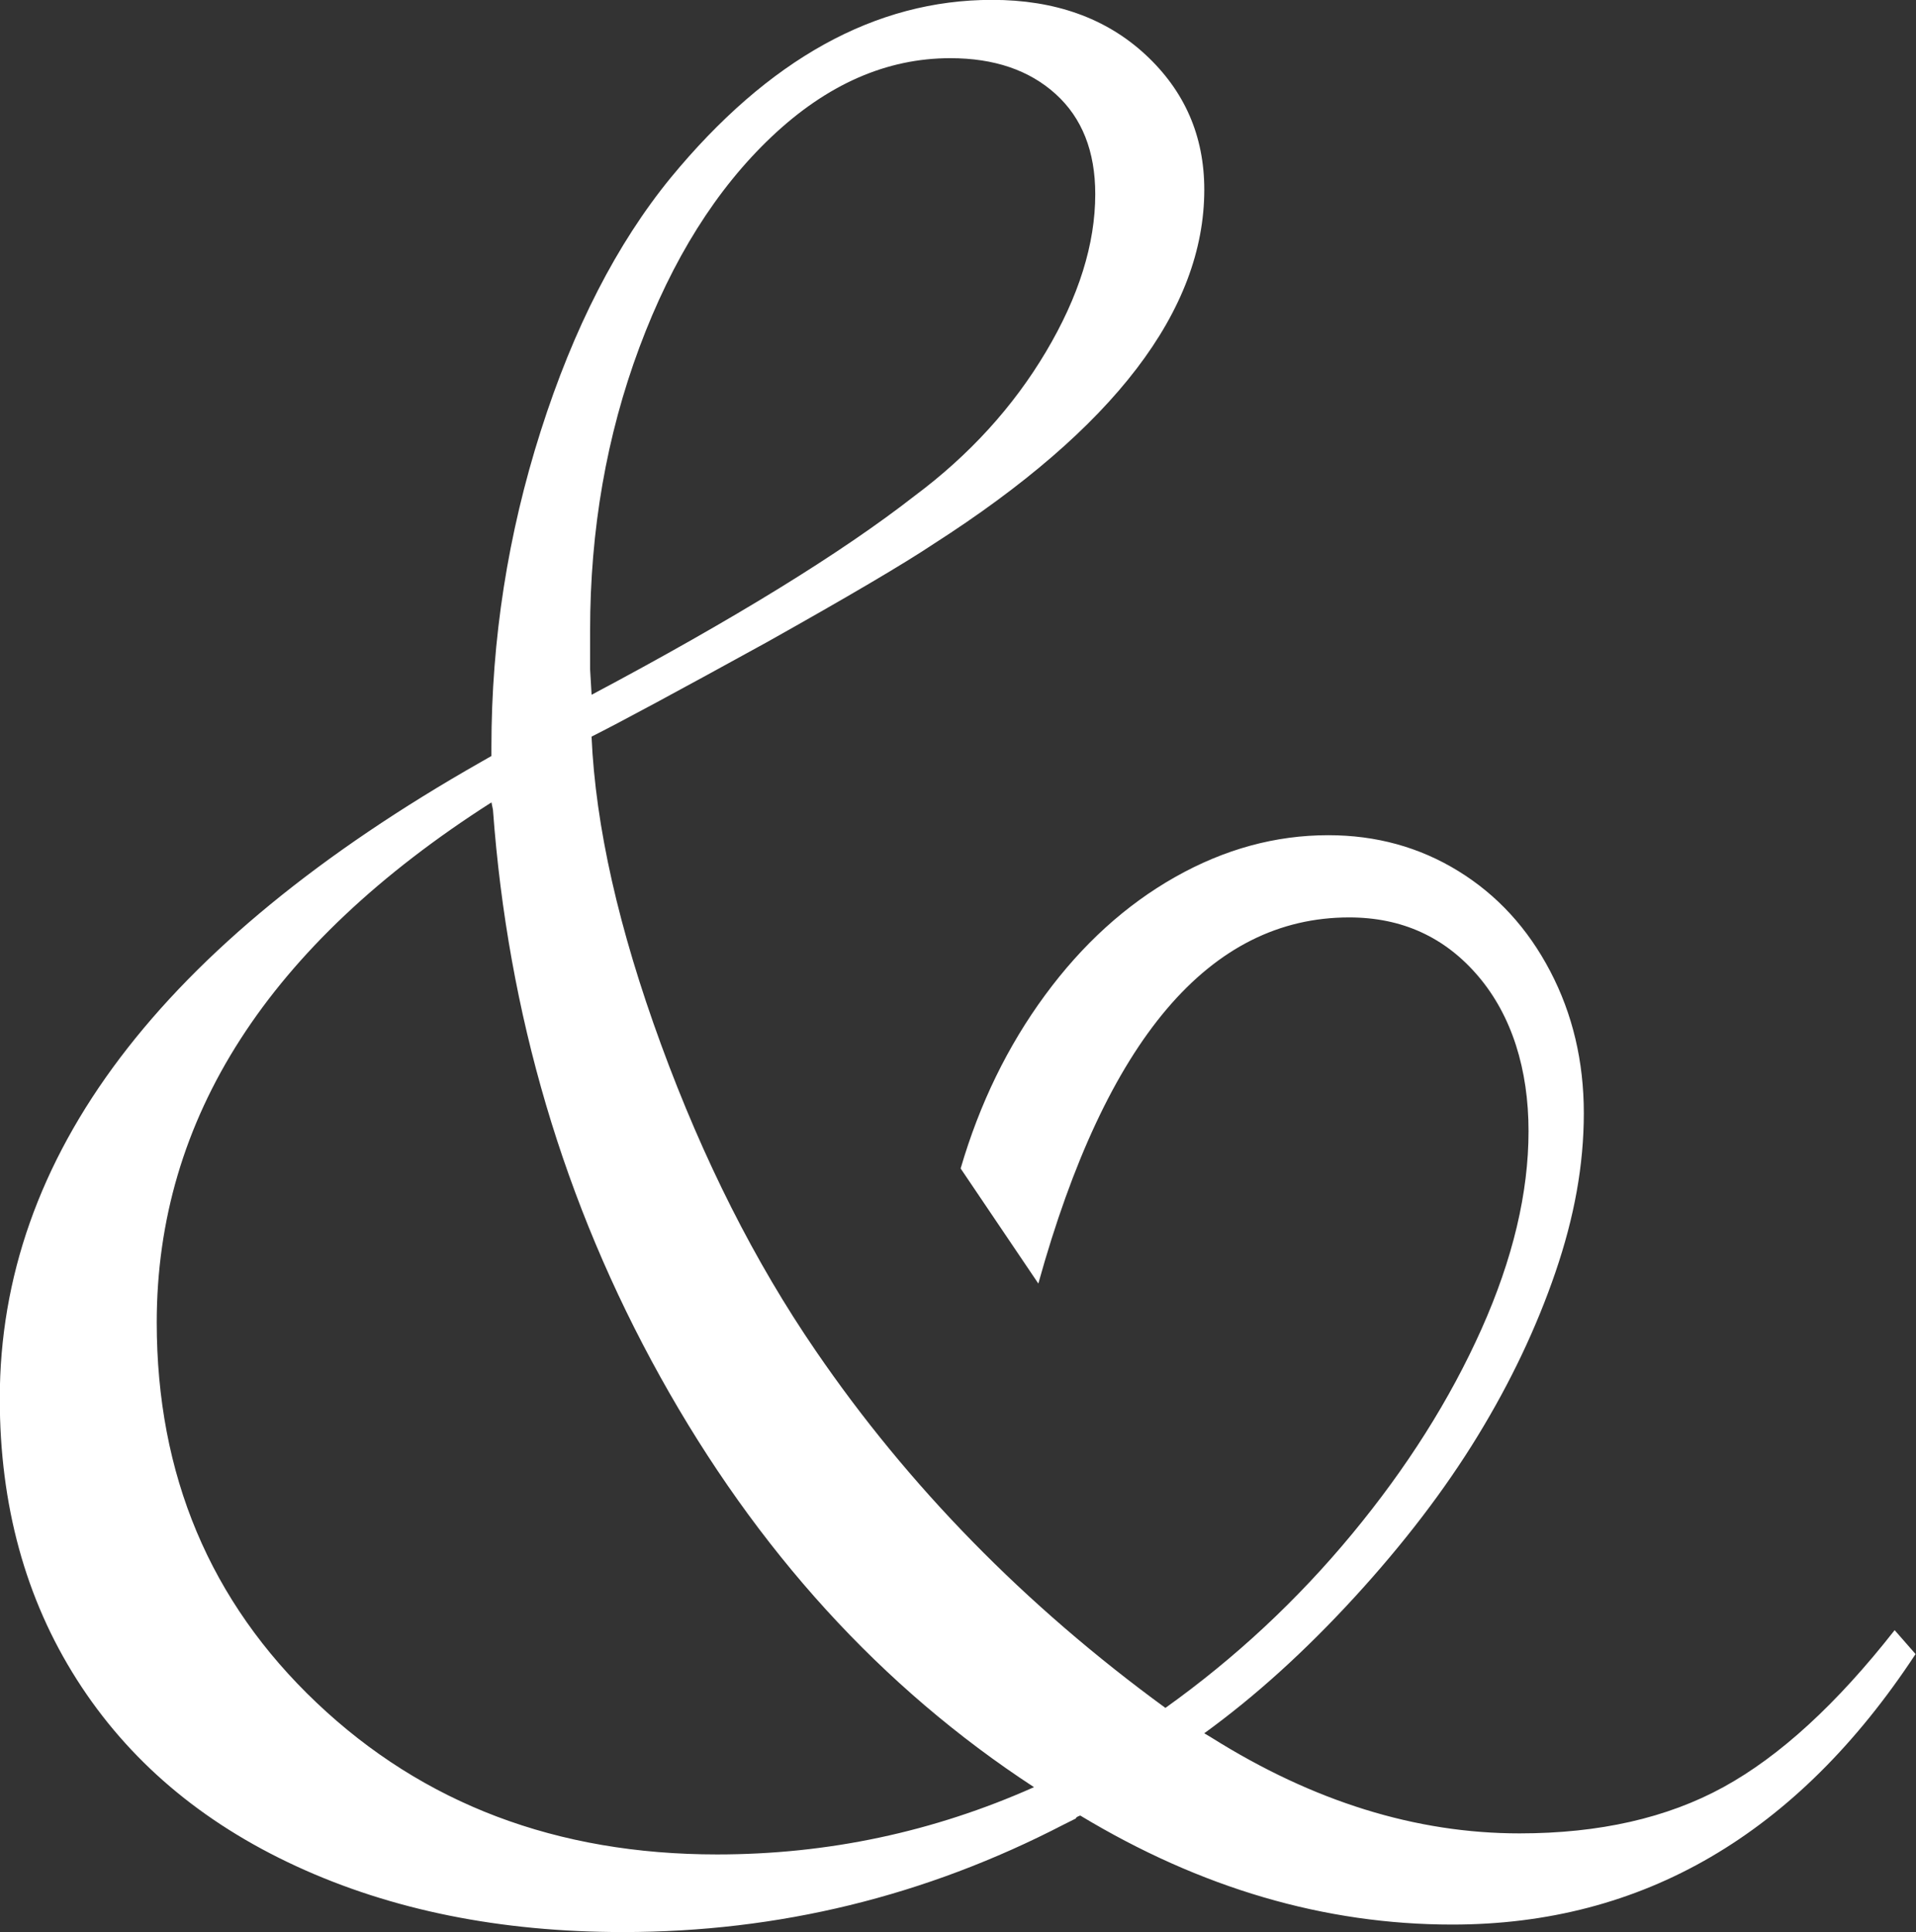 <?xml version="1.0" encoding="UTF-8" standalone="no"?><svg xmlns="http://www.w3.org/2000/svg" xmlns:xlink="http://www.w3.org/1999/xlink" fill="#ffffff" height="453.3" preserveAspectRatio="xMidYMid meet" version="1" viewBox="35.8 25.5 449.5 453.3" width="449.5" zoomAndPan="magnify"><rect x="35.8" y="25.5" width="449.5" height="453.3" fill="#333333" stroke="none"/><g id="change1_1"><path d="M289.24,451.45c-.7,.24-1.05,.47-1.05,.7l-2.8,1.4c-32.49,16.83-66.96,25.24-103.43,25.24-28.75,0-54.29-5.14-76.61-15.43-22.32-10.28-39.5-24.89-51.54-43.83-12.04-18.93-18.06-40.9-18.06-65.91,0-56.8,37.63-106.58,112.89-149.35l2.45-1.4v-2.1c0-25.24,3.86-49.96,11.57-74.15,7.71-24.19,17.88-44,30.5-59.43,22.9-27.81,48.03-41.72,75.38-41.72,14.72,0,26.7,4.27,35.94,12.8,9.23,8.53,13.85,19.11,13.85,31.73,0,28.28-21.16,55.98-63.46,83.09-7.01,4.68-20.1,12.39-39.27,23.14-20.81,11.45-34.48,18.82-41.02,22.09,.93,21.04,6.37,45.11,16.3,72.22,9.93,27.12,22.03,51.07,36.29,71.87,21.74,31.79,49.08,59.72,82.04,83.79,16.36-11.69,30.97-25.3,43.82-40.84,12.85-15.54,22.96-31.55,30.33-48.03,7.36-16.48,11.04-31.96,11.04-46.45s-3.92-27.05-11.75-36.29c-7.83-9.23-17.94-13.85-30.33-13.85-32.73,0-57.03,28.63-72.92,85.9l-18.23-27c4.44-15.19,11.04-28.75,19.81-40.67,8.76-11.92,18.93-21.15,30.5-27.7,11.57-6.54,23.54-9.82,35.94-9.82,11.22,0,21.39,2.8,30.5,8.41,9.12,5.61,16.3,13.44,21.56,23.49,5.26,10.05,7.89,21.16,7.89,33.31s-2.22,24.37-6.66,37.34c-4.44,12.97-10.52,25.77-18.23,38.39-7.71,12.62-17.35,25.24-28.92,37.86-11.57,12.62-23.31,23.26-35.24,31.9l1.75,1.05c23.84,14.96,47.91,22.44,72.22,22.44,18.7,0,34.65-3.62,47.86-10.87,13.2-7.24,26.58-19.51,40.14-36.81l4.91,5.61c-27.82,42.31-64.04,63.46-108.69,63.46-29.92,0-59.02-8.53-87.3-25.59Zm-10.87-6.66c-35.76-23.37-64.98-55.45-87.65-96.24-22.67-40.79-35.76-85.13-39.27-133.05l-.35-1.75c-52.36,33.43-78.53,74.1-78.53,122.01,0,35.76,12.5,65.51,37.51,89.23,25.01,23.73,56.33,35.59,93.96,35.59,25.94,0,50.72-5.26,74.33-15.78ZM174.6,188.5c33.42-17.76,58.66-33.31,75.73-46.63,12.85-9.58,23.14-20.86,30.85-33.83,7.71-12.97,11.57-25.3,11.57-36.99,0-10.05-3.1-17.88-9.29-23.49-6.2-5.61-14.43-8.41-24.72-8.41-14.96,0-28.92,6.14-41.9,18.41-12.97,12.27-23.32,28.75-31.03,49.43-7.71,20.68-11.57,42.83-11.57,66.44v9.12l.35,5.96Z"/></g></svg>